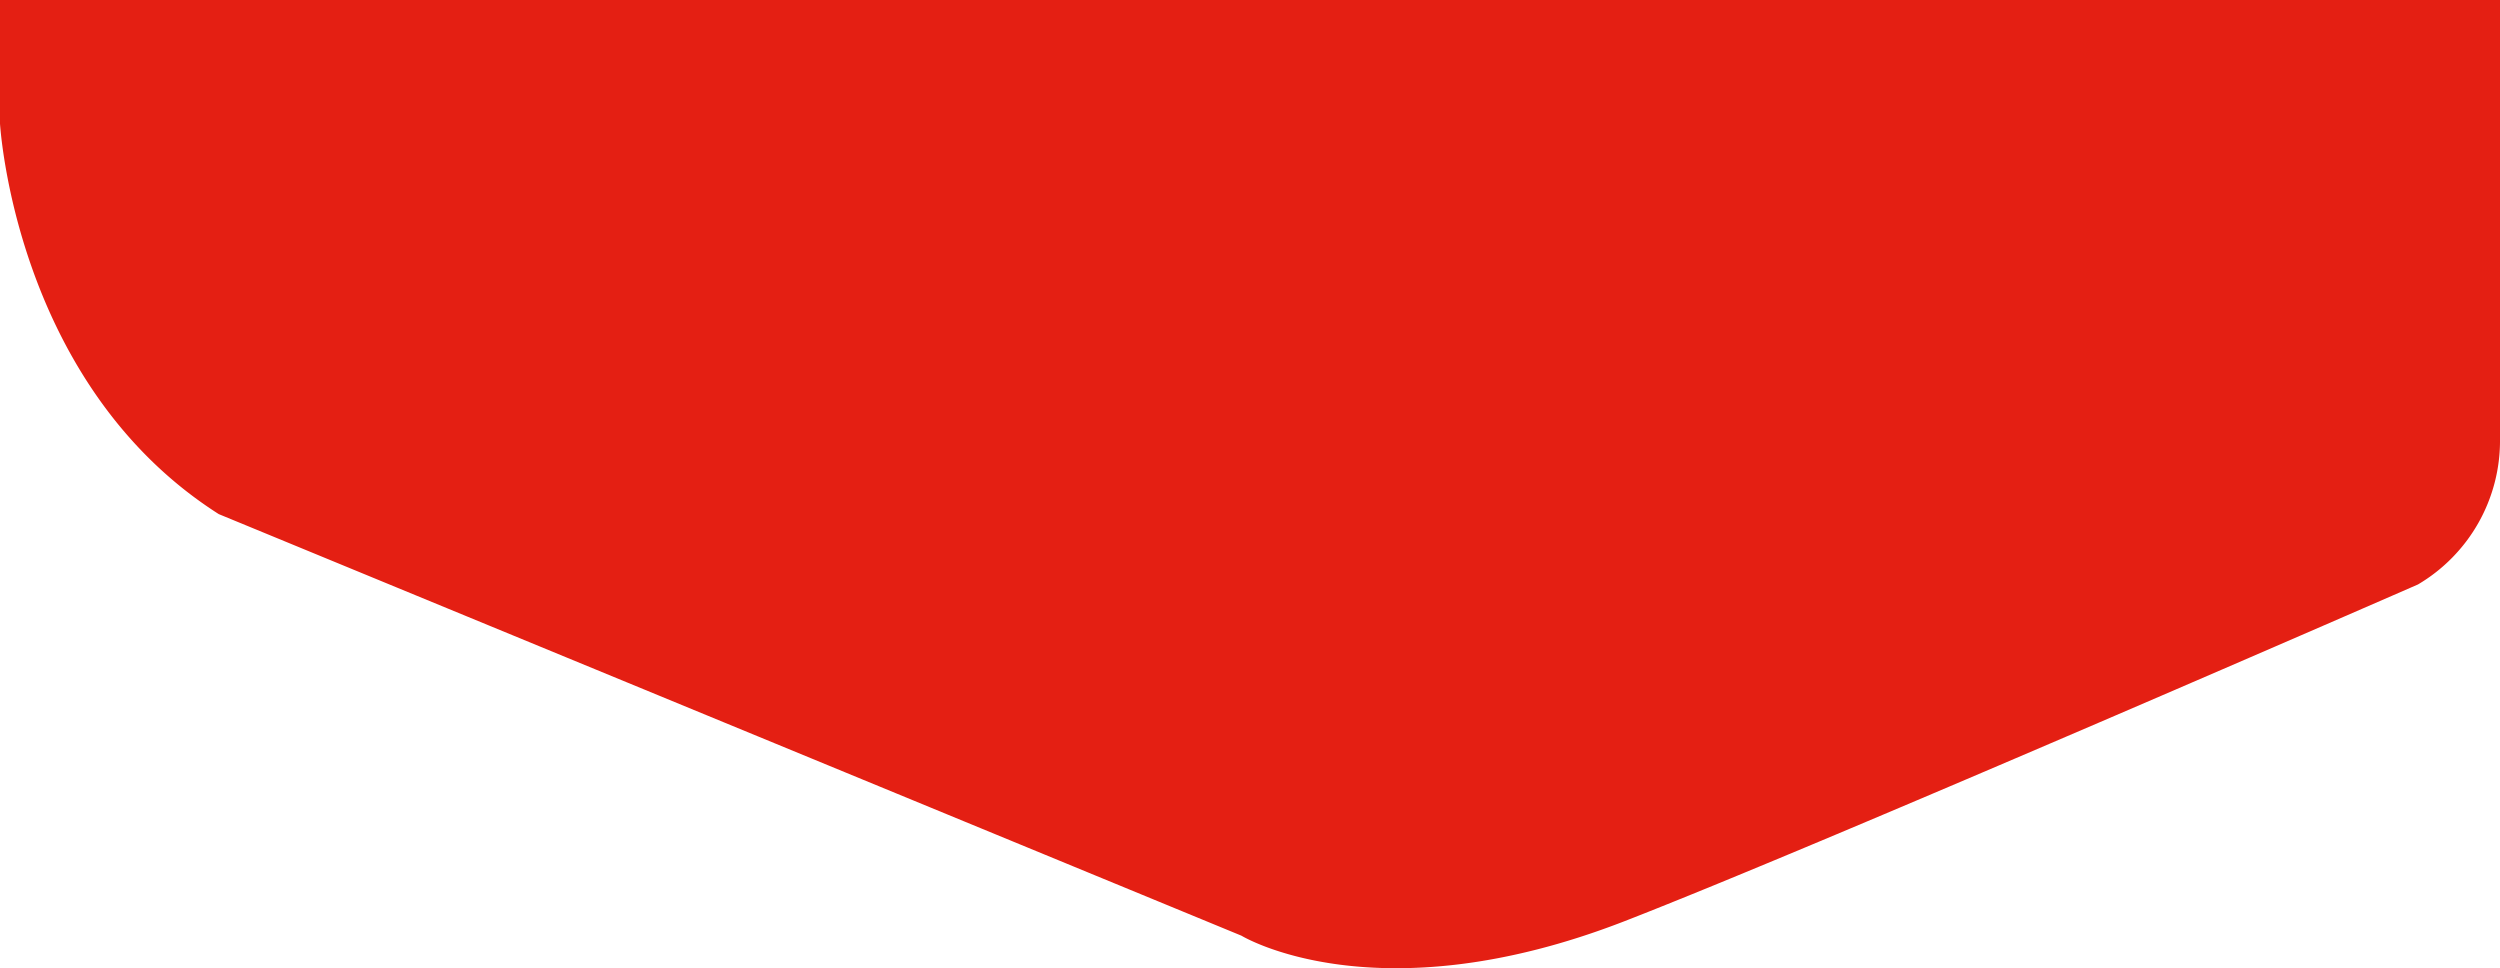 <svg id="Layer_1" data-name="Layer 1" xmlns="http://www.w3.org/2000/svg" xmlns:xlink="http://www.w3.org/1999/xlink" viewBox="0 0 370 143.3"><defs><style>.cls-1{fill:none;}.cls-2{clip-path:url(#clip-path);}.cls-3{fill:#e41f13;}</style><clipPath id="clip-path"><rect class="cls-1" width="370" height="143.3"/></clipPath></defs><title>product-footer-bottom-red</title><g class="cls-2"><path class="cls-3" d="M0,0V18.31c.24,3.38,3.45,39.36,32.38,57.78l151.35,62.39s19.9,12.15,56.69-2.14C270.89,124.49,357.86,86.5,357.86,86.5A24.7,24.7,0,0,0,370,65V0Z"/></g></svg>